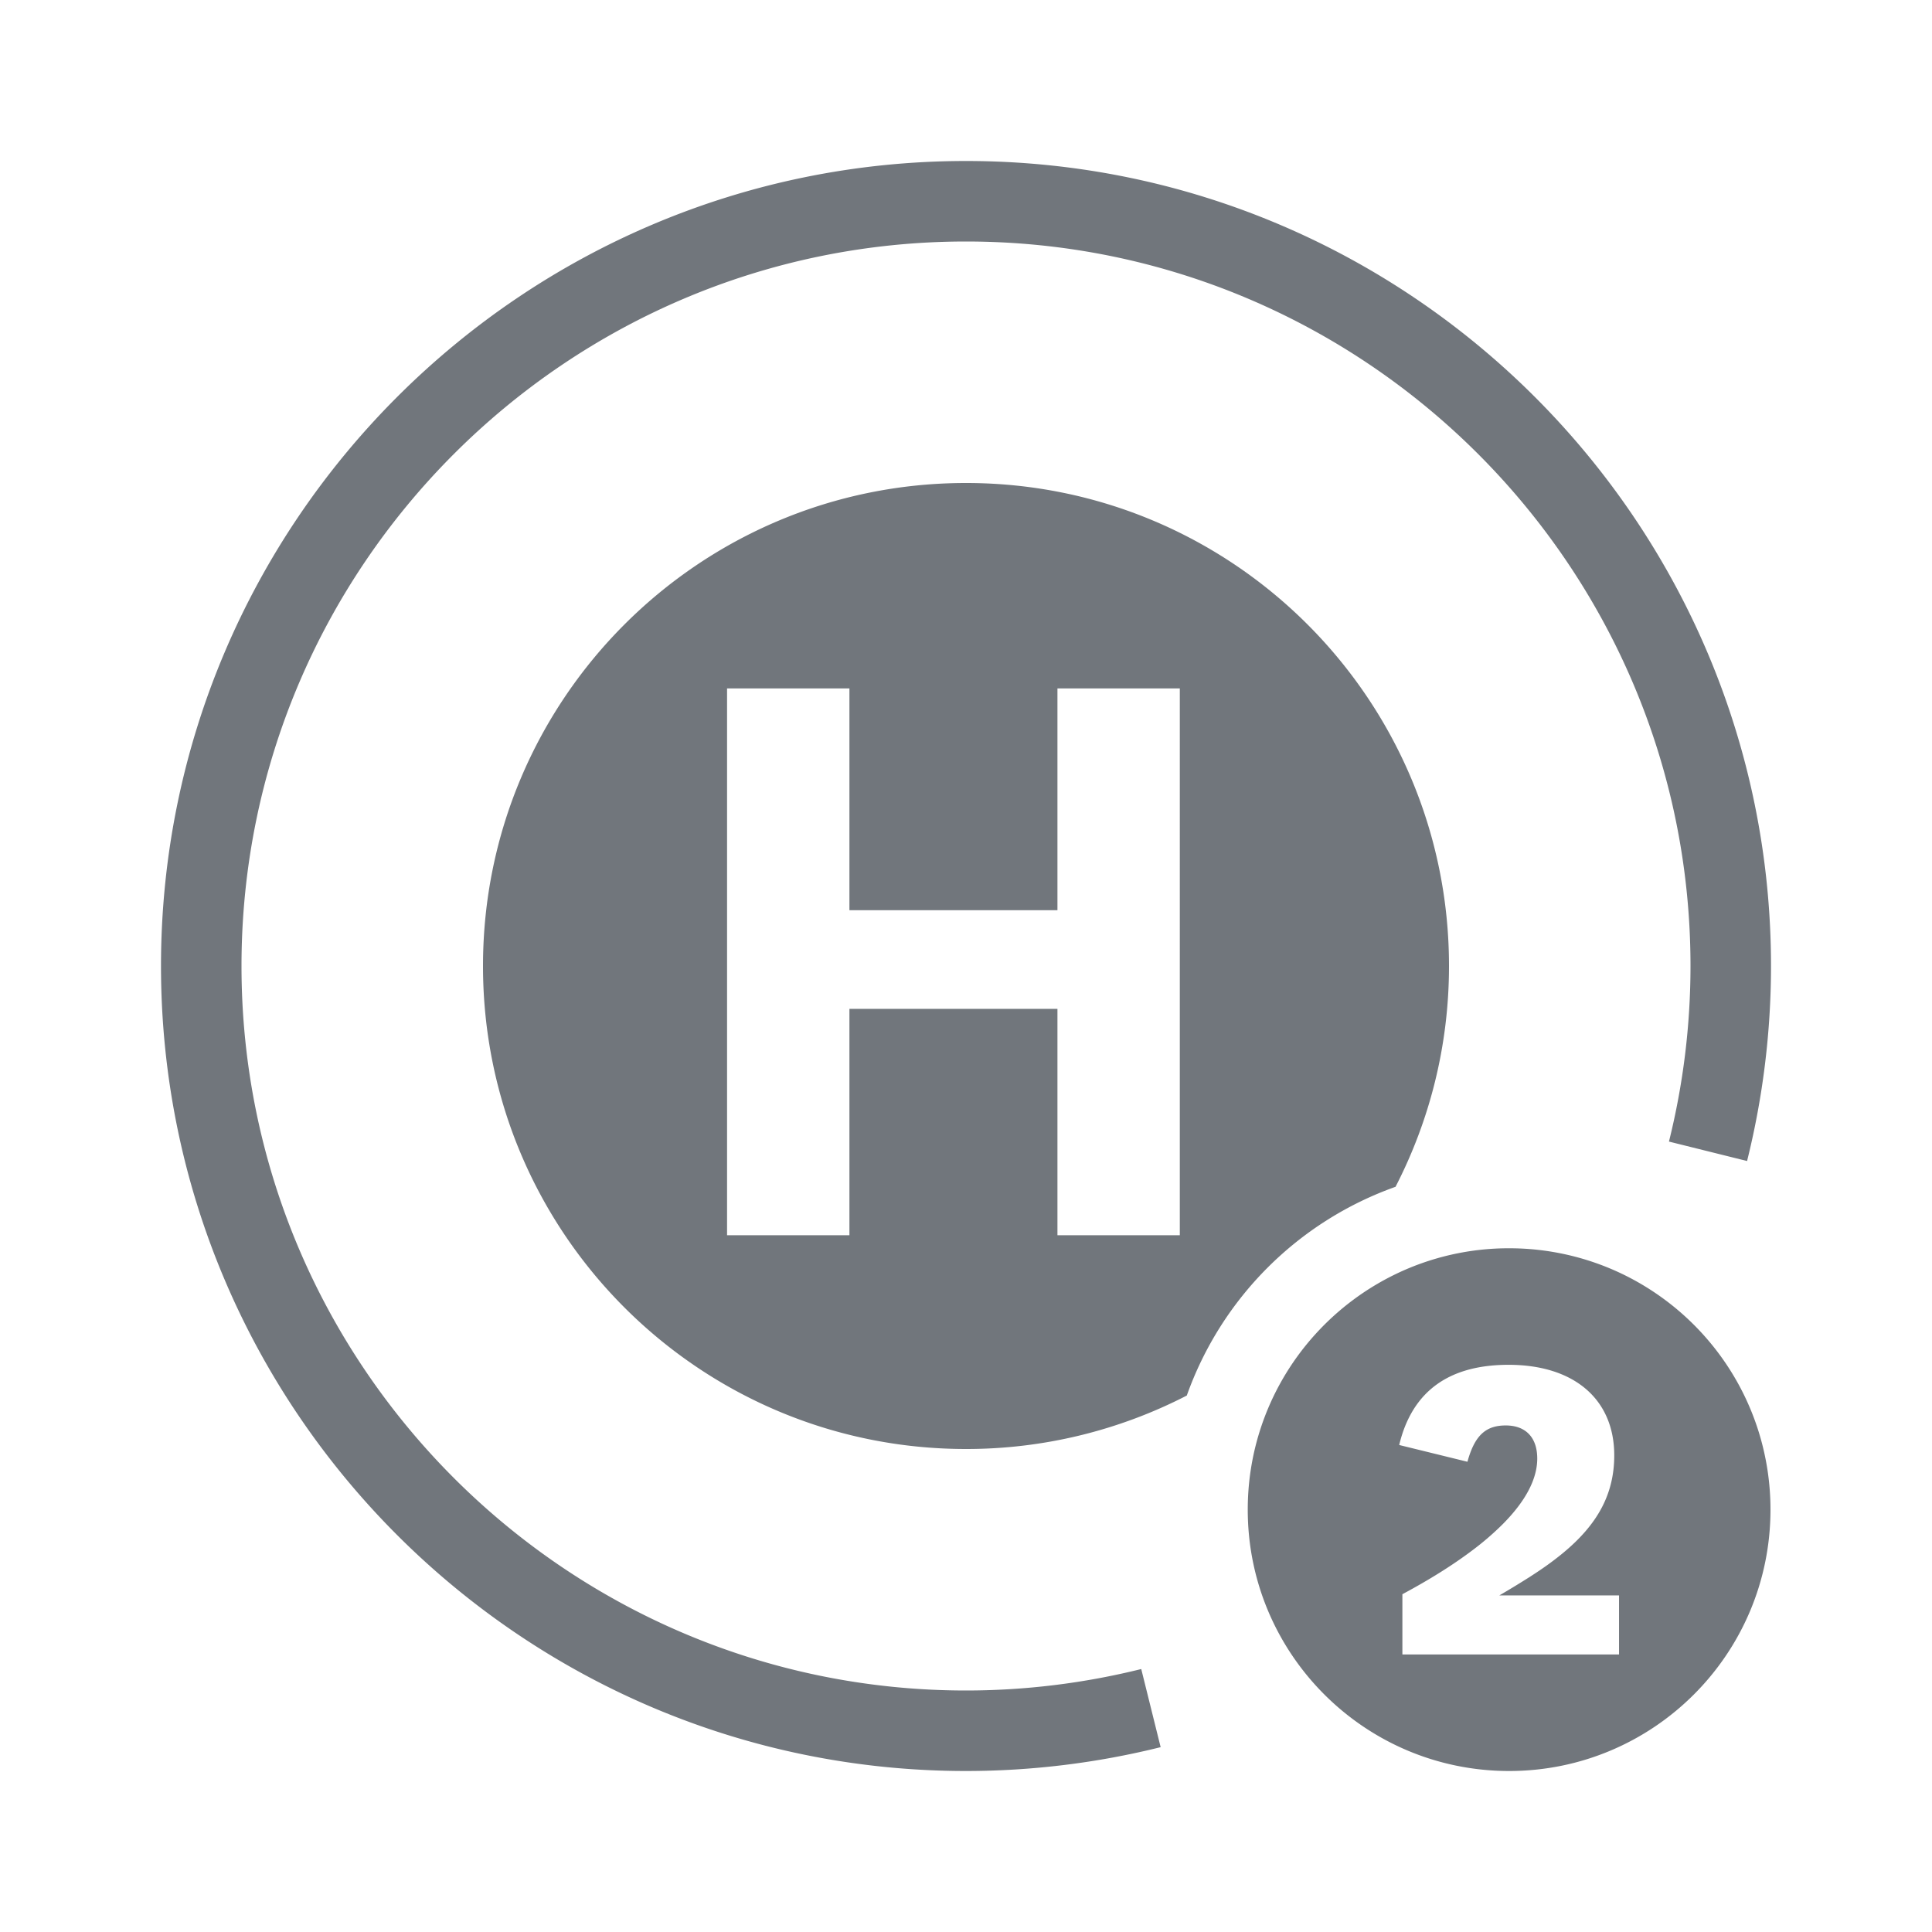 <svg xmlns="http://www.w3.org/2000/svg" viewBox="0 0 192 192">
    <path d="M113.416 165.867l1.928 7.764A80.302 80.302 0 0 1 96 176c-44.112 0-80-35.888-80-80s35.888-80 80-80 80 35.888 80 80c0 6.523-.8 13.043-2.378 19.381l-7.763-1.932A72.302 72.302 0 0 0 168 96c0-39.701-32.299-72-72-72S24 56.299 24 96s32.299 72 72 72c5.858 0 11.718-.718 17.416-2.133zm4.527-27.18A47.774 47.774 0 0 1 96 144c-26.51 0-48-21.49-48-48s21.49-48 48-48 48 21.49 48 48c0 7.91-1.925 15.365-5.314 21.943a34.16 34.16 0 0 0-20.743 20.743zm-.694-70.273h-12.161v22.041H84.415v-22.04h-12.16v54.342h12.16V100.26h20.673v22.497h12.16V68.414zm57.531 73.888a25.966 25.966 0 0 1 1.168 7.724c0 14.345-11.629 25.974-25.974 25.974S124 164.371 124 150.026c0-2.69.409-5.284 1.168-7.724a25.918 25.918 0 0 1 5.58-9.74 26.113 26.113 0 0 1 7.965-5.949 25.817 25.817 0 0 1 11.261-2.561 25.923 25.923 0 0 1 11.26 2.561 26.113 26.113 0 0 1 8.782 6.89 25.917 25.917 0 0 1 4.764 8.8zm-14.358 2.331c0-5.59-4.005-9-10.507-9-.743 0-1.45.042-2.122.125-3.022.373-5.312 1.587-6.858 3.642a9.306 9.306 0 0 0-.488.716c-.306.498-.576 1.038-.81 1.62s-.428 1.203-.586 1.867l6.78 1.665c.089-.322.184-.62.285-.895.711-1.924 1.752-2.713 3.52-2.713 1.24 0 2.154.465 2.665 1.326.307.517.469 1.177.469 1.965 0 .766-.165 1.554-.49 2.36-.433 1.074-1.15 2.18-2.144 3.308-.248.282-.514.565-.796.85a28.213 28.213 0 0 1-2.999 2.586c-1.916 1.449-4.247 2.915-6.973 4.376v5.988h21.53v-5.869h-11.895a93.367 93.367 0 0 0 2.881-1.749c1.373-.874 2.417-1.62 3.383-2.414 3.53-2.894 5.155-5.947 5.155-9.754z" style="fill: #71767c;"/>
</svg>